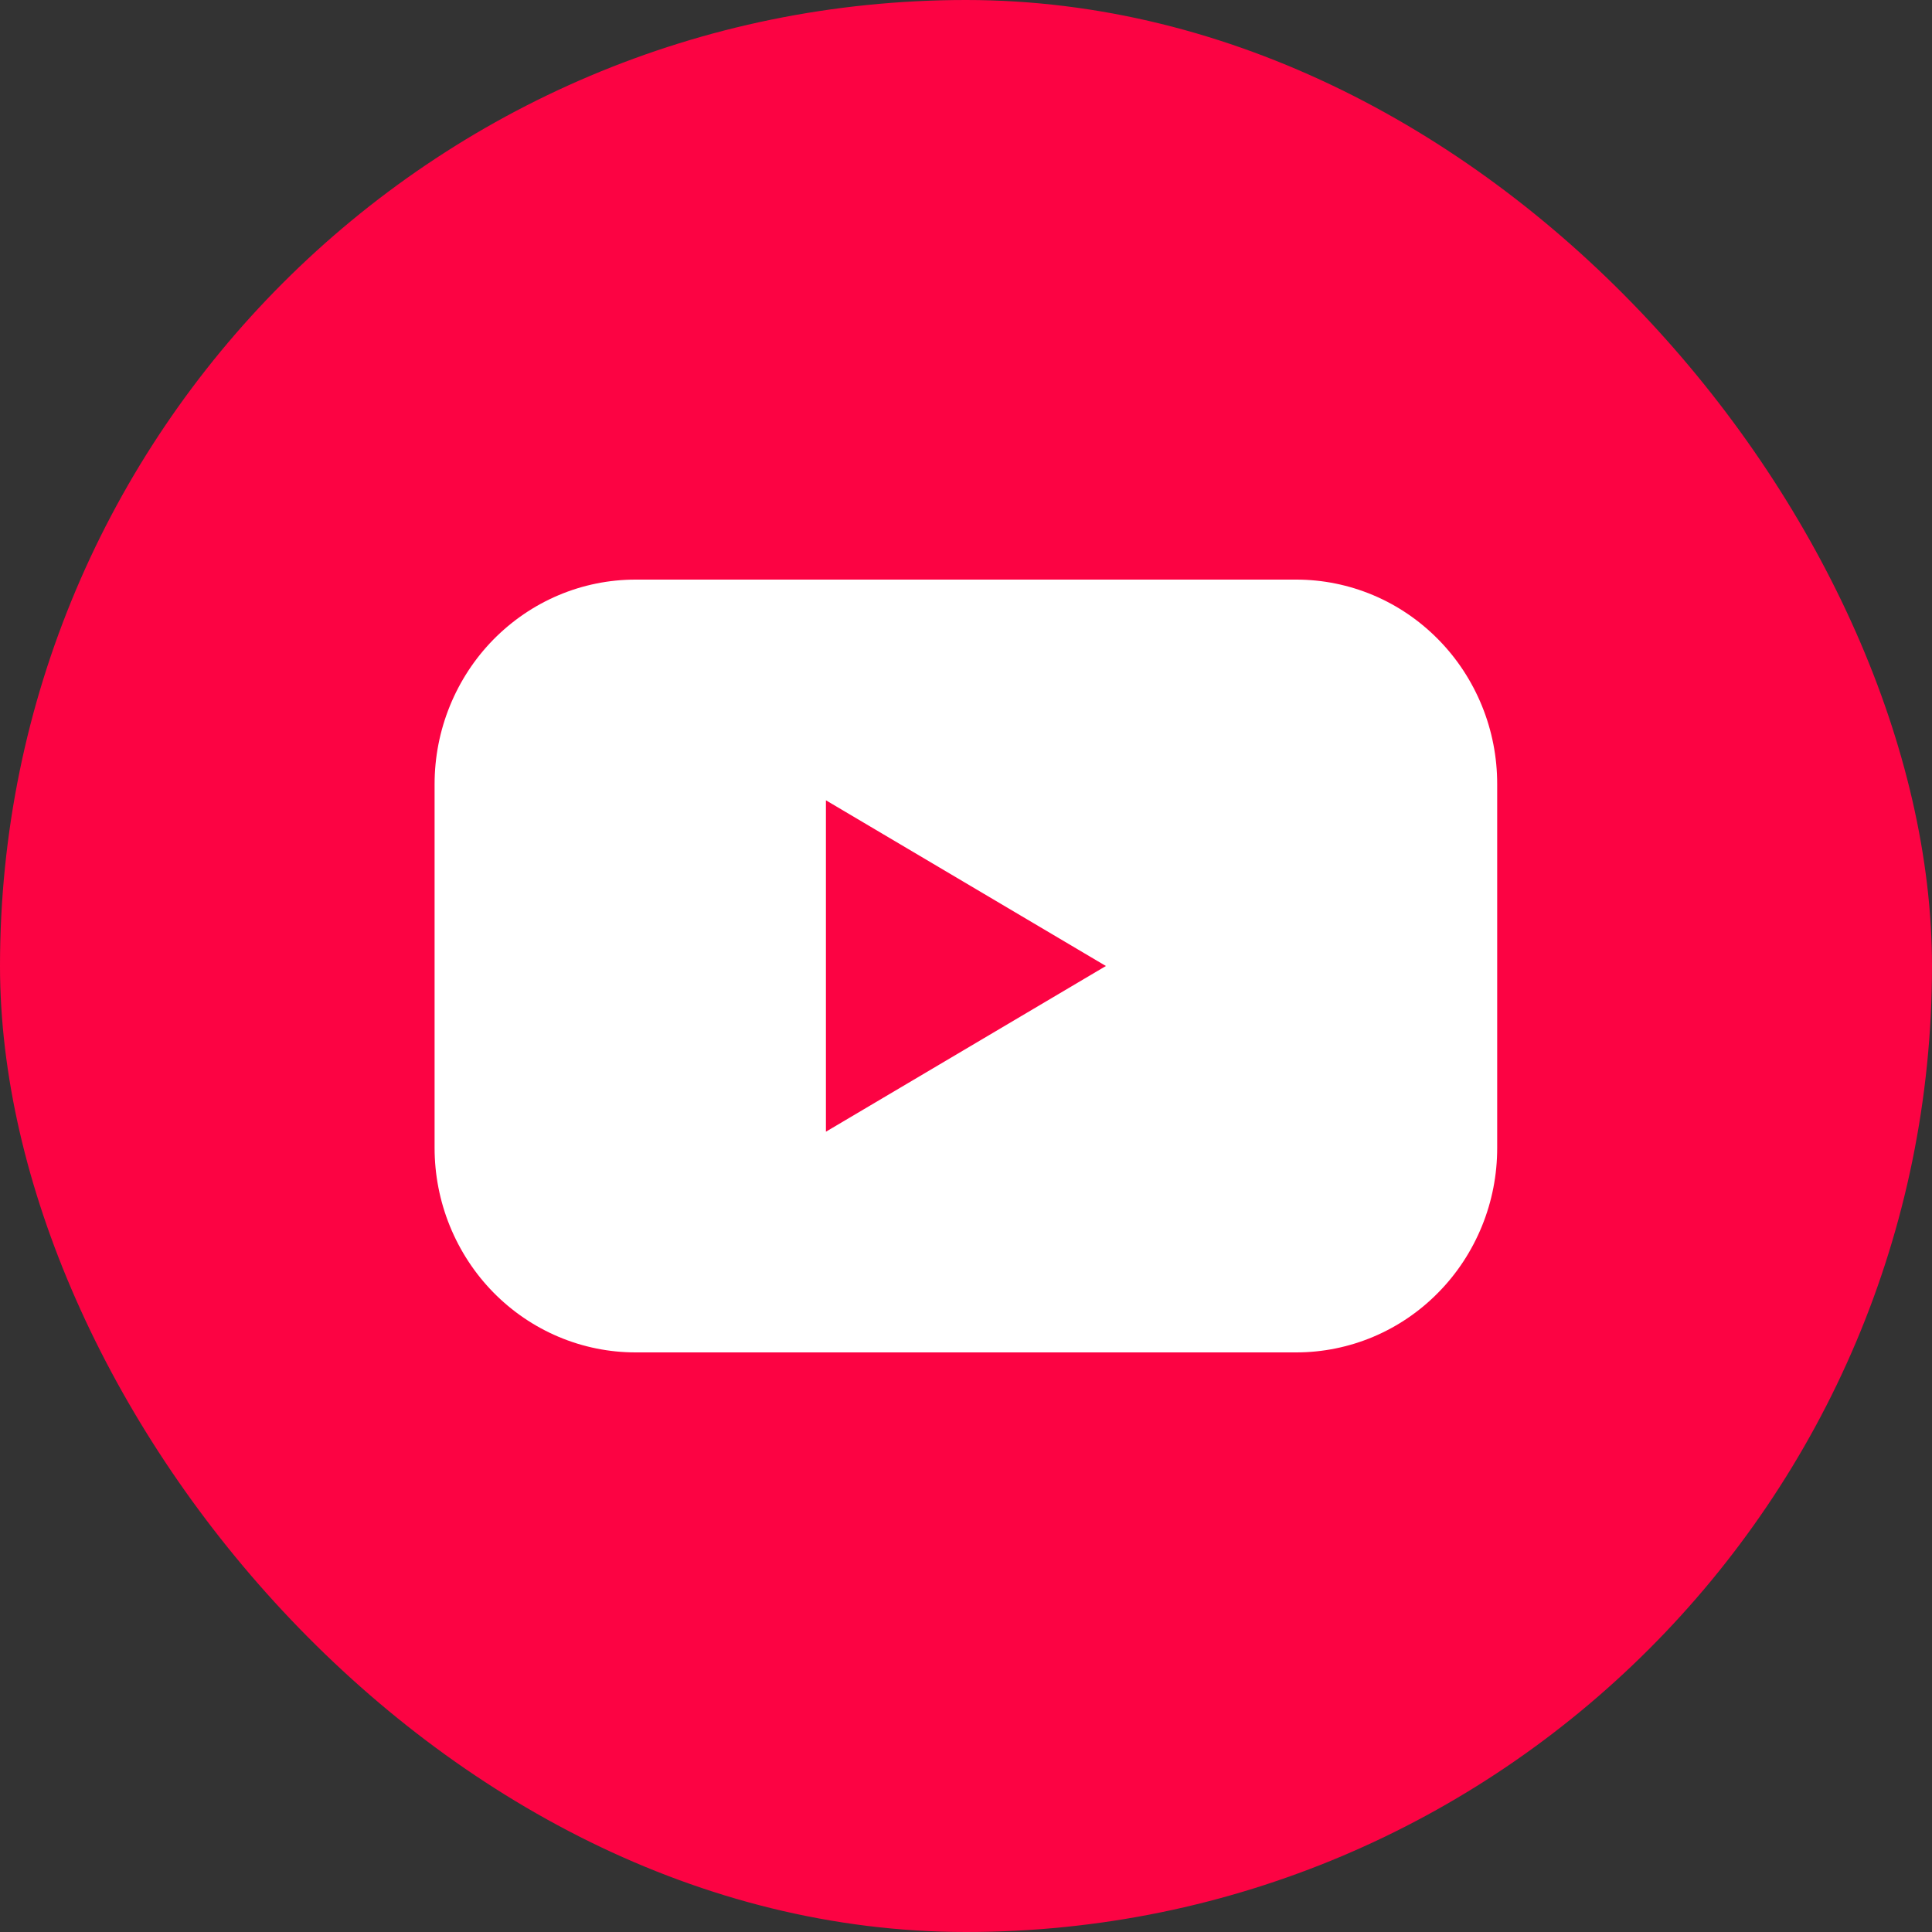 <svg width="34" height="34" viewBox="0 0 34 34" fill="none" xmlns="http://www.w3.org/2000/svg">
<rect x="0" y="0" width="34" height="34" fill="#333333" stroke="none"/>
<rect width="34" height="34" rx="17" fill="#FC0343"/>
<path d="M22.812 10.2H11.185C10.72 10.2 10.26 10.293 9.831 10.474C9.402 10.655 9.012 10.921 8.683 11.255C8.355 11.589 8.095 11.986 7.917 12.423C7.739 12.86 7.648 13.328 7.648 13.801V20.199C7.648 20.672 7.739 21.14 7.917 21.577C8.095 22.014 8.355 22.411 8.683 22.745C9.012 23.08 9.402 23.345 9.831 23.526C10.26 23.707 10.72 23.8 11.185 23.8H22.812C23.276 23.8 23.736 23.707 24.166 23.526C24.595 23.345 24.985 23.08 25.313 22.745C25.642 22.411 25.902 22.014 26.08 21.577C26.258 21.14 26.349 20.672 26.348 20.199V13.801C26.349 13.328 26.258 12.86 26.08 12.423C25.902 11.986 25.642 11.589 25.313 11.255C24.985 10.921 24.595 10.655 24.166 10.474C23.736 10.293 23.276 10.2 22.812 10.2ZM14.535 19.916V14.084L19.462 17L14.535 19.916Z" fill="white"/>
</svg>
